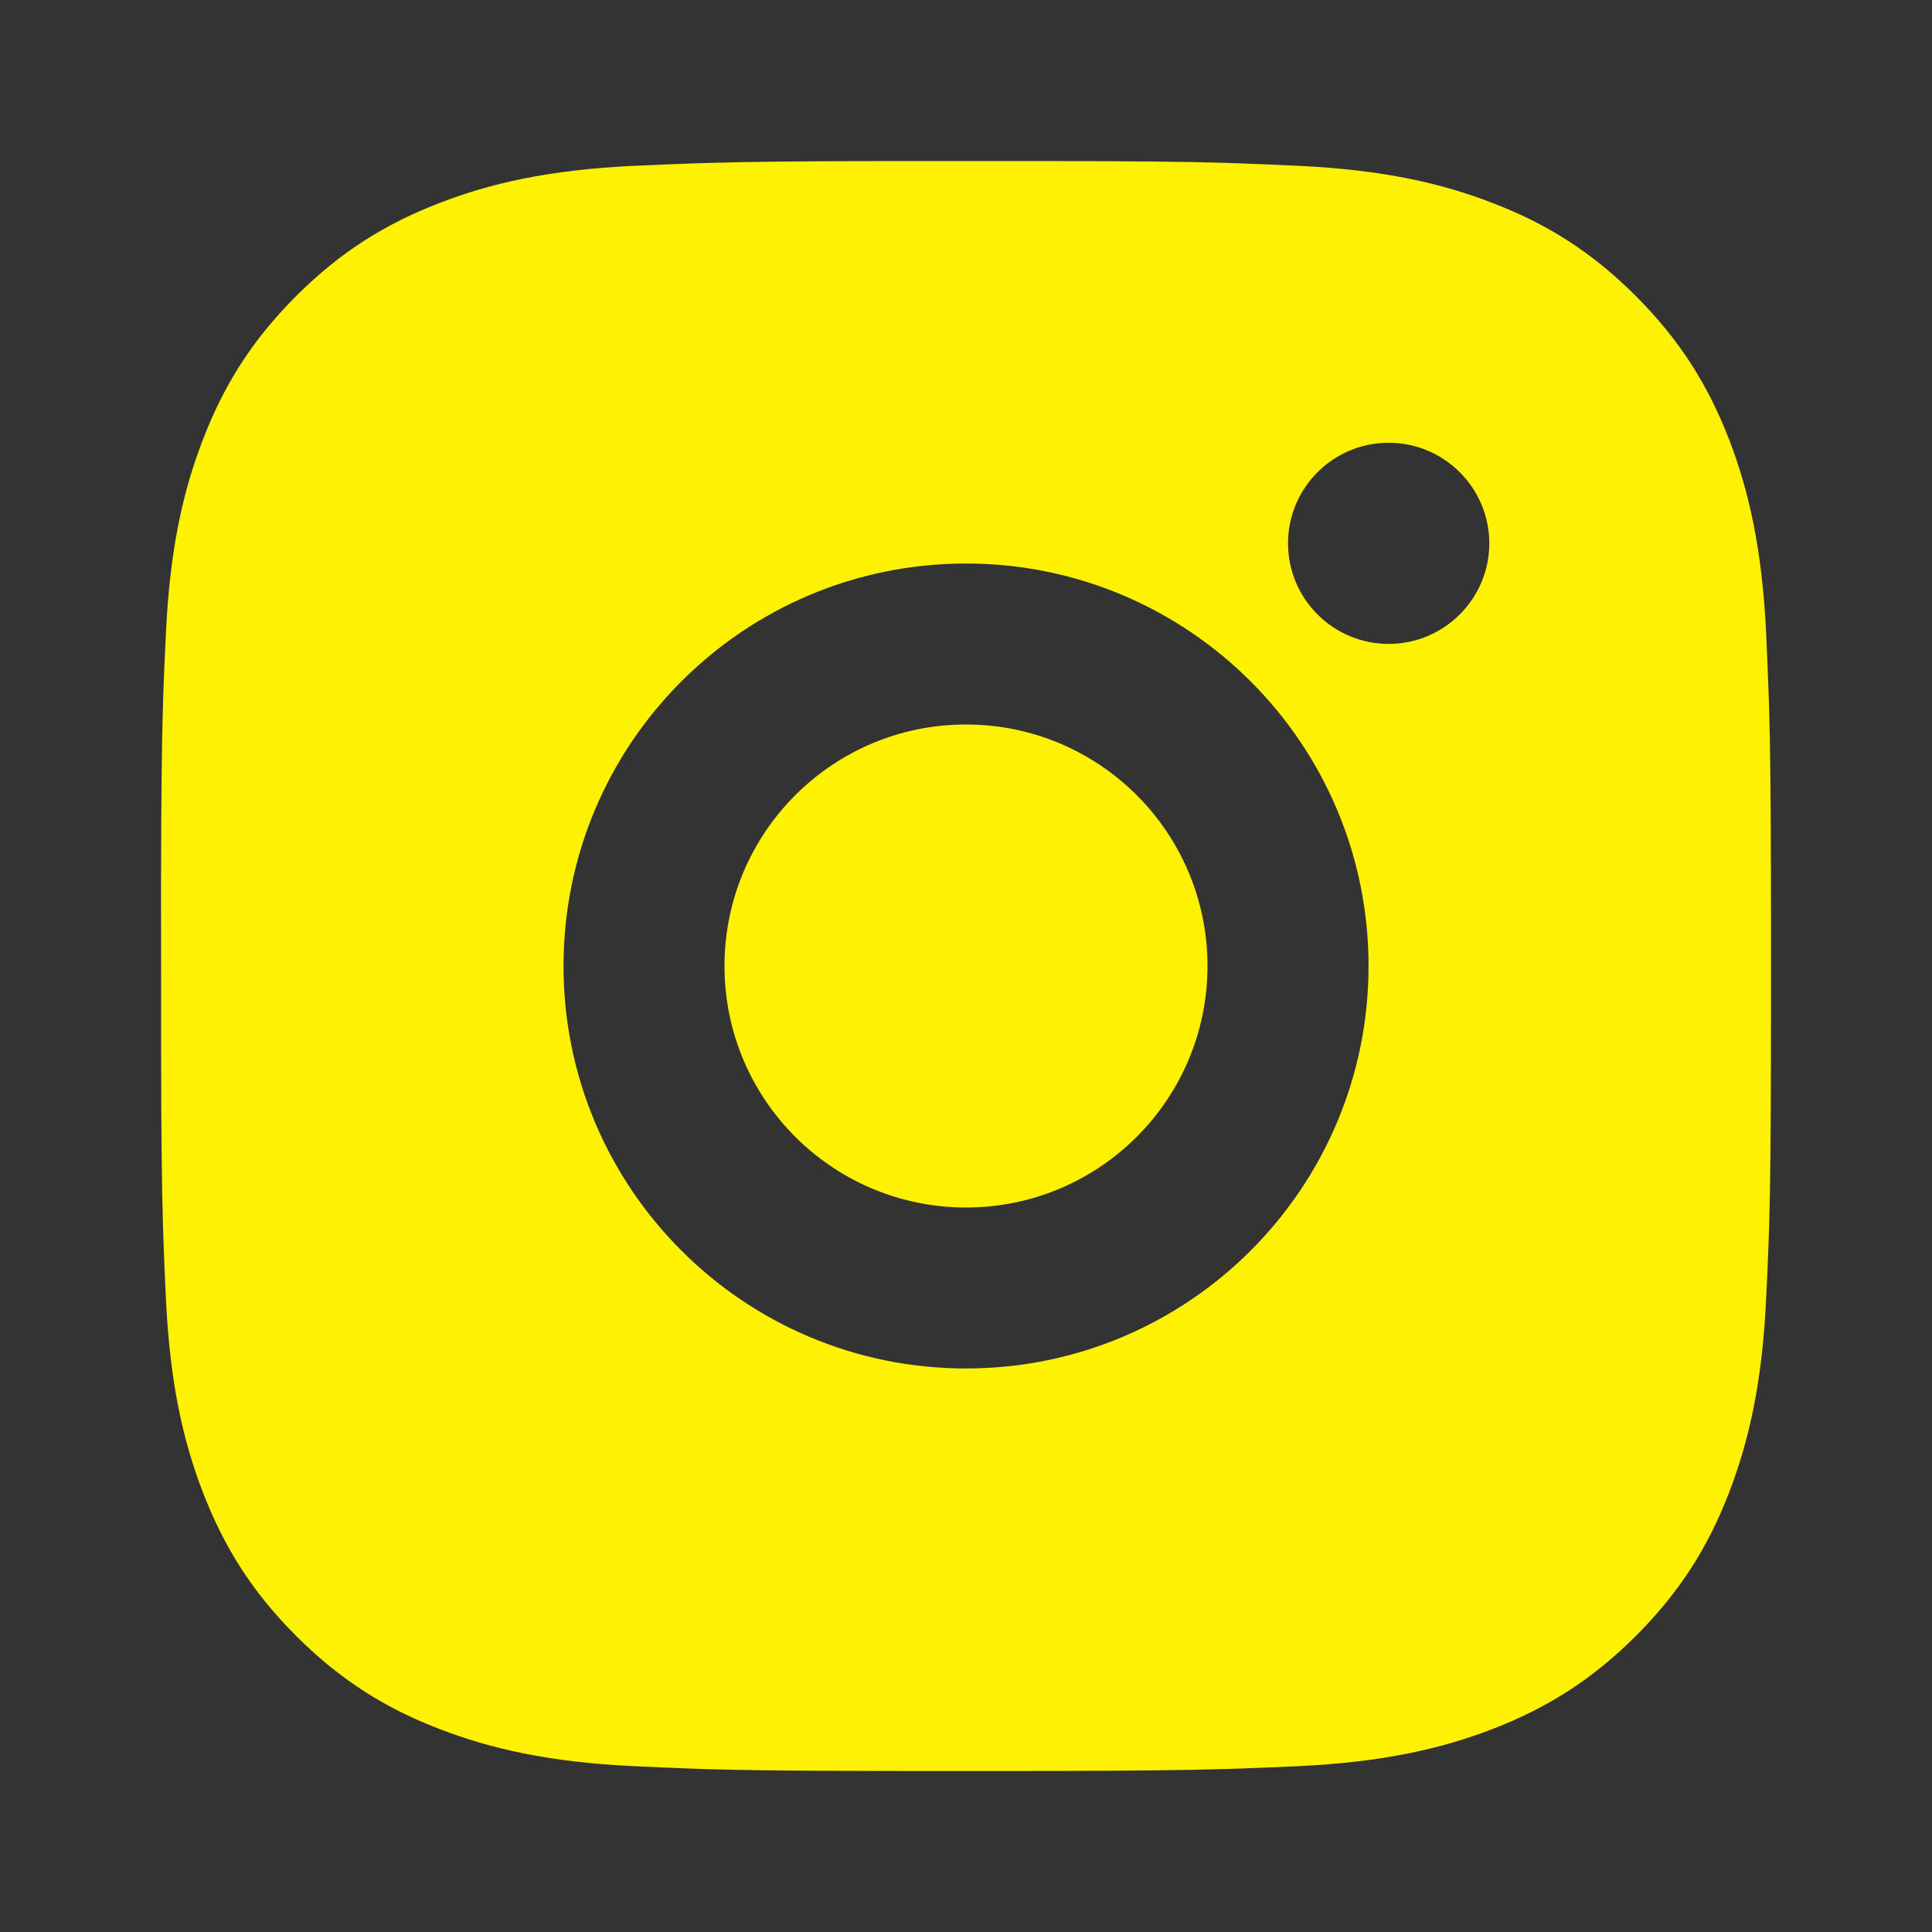 <svg width="28" height="28" viewBox="0 0 28 28" fill="none" xmlns="http://www.w3.org/2000/svg">
<rect x="0" y="0" width="28" height="28" fill="#333333" stroke="none"/>
<path d="M15.199 2.334C16.512 2.336 17.178 2.343 17.753 2.36L17.979 2.368C18.241 2.377 18.499 2.389 18.81 2.403C20.051 2.461 20.898 2.657 21.642 2.946C22.411 3.242 23.06 3.643 23.709 4.291C24.356 4.94 24.757 5.591 25.055 6.358C25.342 7.101 25.539 7.949 25.597 9.19C25.611 9.501 25.622 9.76 25.631 10.021L25.639 10.248C25.656 10.822 25.663 11.488 25.666 12.801L25.667 13.671C25.667 13.777 25.667 13.887 25.667 14L25.667 14.329L25.666 15.199C25.664 16.512 25.657 17.177 25.64 17.752L25.633 17.979C25.623 18.24 25.612 18.498 25.597 18.809C25.54 20.051 25.342 20.898 25.055 21.642C24.758 22.411 24.356 23.06 23.709 23.709C23.06 24.356 22.408 24.757 21.642 25.054C20.898 25.342 20.051 25.538 18.81 25.597C18.499 25.61 18.241 25.622 17.979 25.631L17.753 25.638C17.178 25.655 16.512 25.663 15.199 25.666L14.329 25.667C14.223 25.667 14.114 25.667 14 25.667H13.671L12.801 25.666C11.488 25.664 10.823 25.657 10.248 25.64L10.021 25.632C9.76 25.623 9.502 25.611 9.191 25.597C7.949 25.539 7.103 25.342 6.359 25.054C5.591 24.758 4.94 24.356 4.292 23.709C3.643 23.06 3.244 22.408 2.946 21.642C2.657 20.898 2.462 20.051 2.404 18.809C2.39 18.498 2.378 18.24 2.369 17.979L2.362 17.752C2.345 17.177 2.337 16.512 2.335 15.199L2.334 12.801C2.337 11.488 2.344 10.822 2.361 10.248L2.368 10.021C2.377 9.76 2.389 9.501 2.404 9.19C2.461 7.948 2.657 7.102 2.946 6.358C3.243 5.59 3.643 4.94 4.292 4.291C4.94 3.643 5.592 3.243 6.359 2.946C7.102 2.657 7.948 2.462 9.191 2.403C9.502 2.389 9.76 2.378 10.021 2.369L10.248 2.362C10.823 2.345 11.488 2.337 12.801 2.334L15.199 2.334ZM14 8.167C10.777 8.167 8.167 10.779 8.167 14C8.167 17.223 10.78 19.833 14 19.833C17.224 19.833 19.834 17.221 19.834 14C19.834 10.777 17.221 8.167 14 8.167ZM14 10.5C15.933 10.5 17.5 12.066 17.5 14C17.5 15.933 15.934 17.5 14 17.5C12.067 17.5 10.5 15.934 10.5 14C10.5 12.067 12.067 10.5 14 10.5ZM20.125 6.417C19.321 6.417 18.667 7.07 18.667 7.874C18.667 8.678 19.32 9.332 20.125 9.332C20.929 9.332 21.584 8.679 21.584 7.874C21.584 7.07 20.928 6.416 20.125 6.417Z" fill="#FEF102"/>
</svg>

